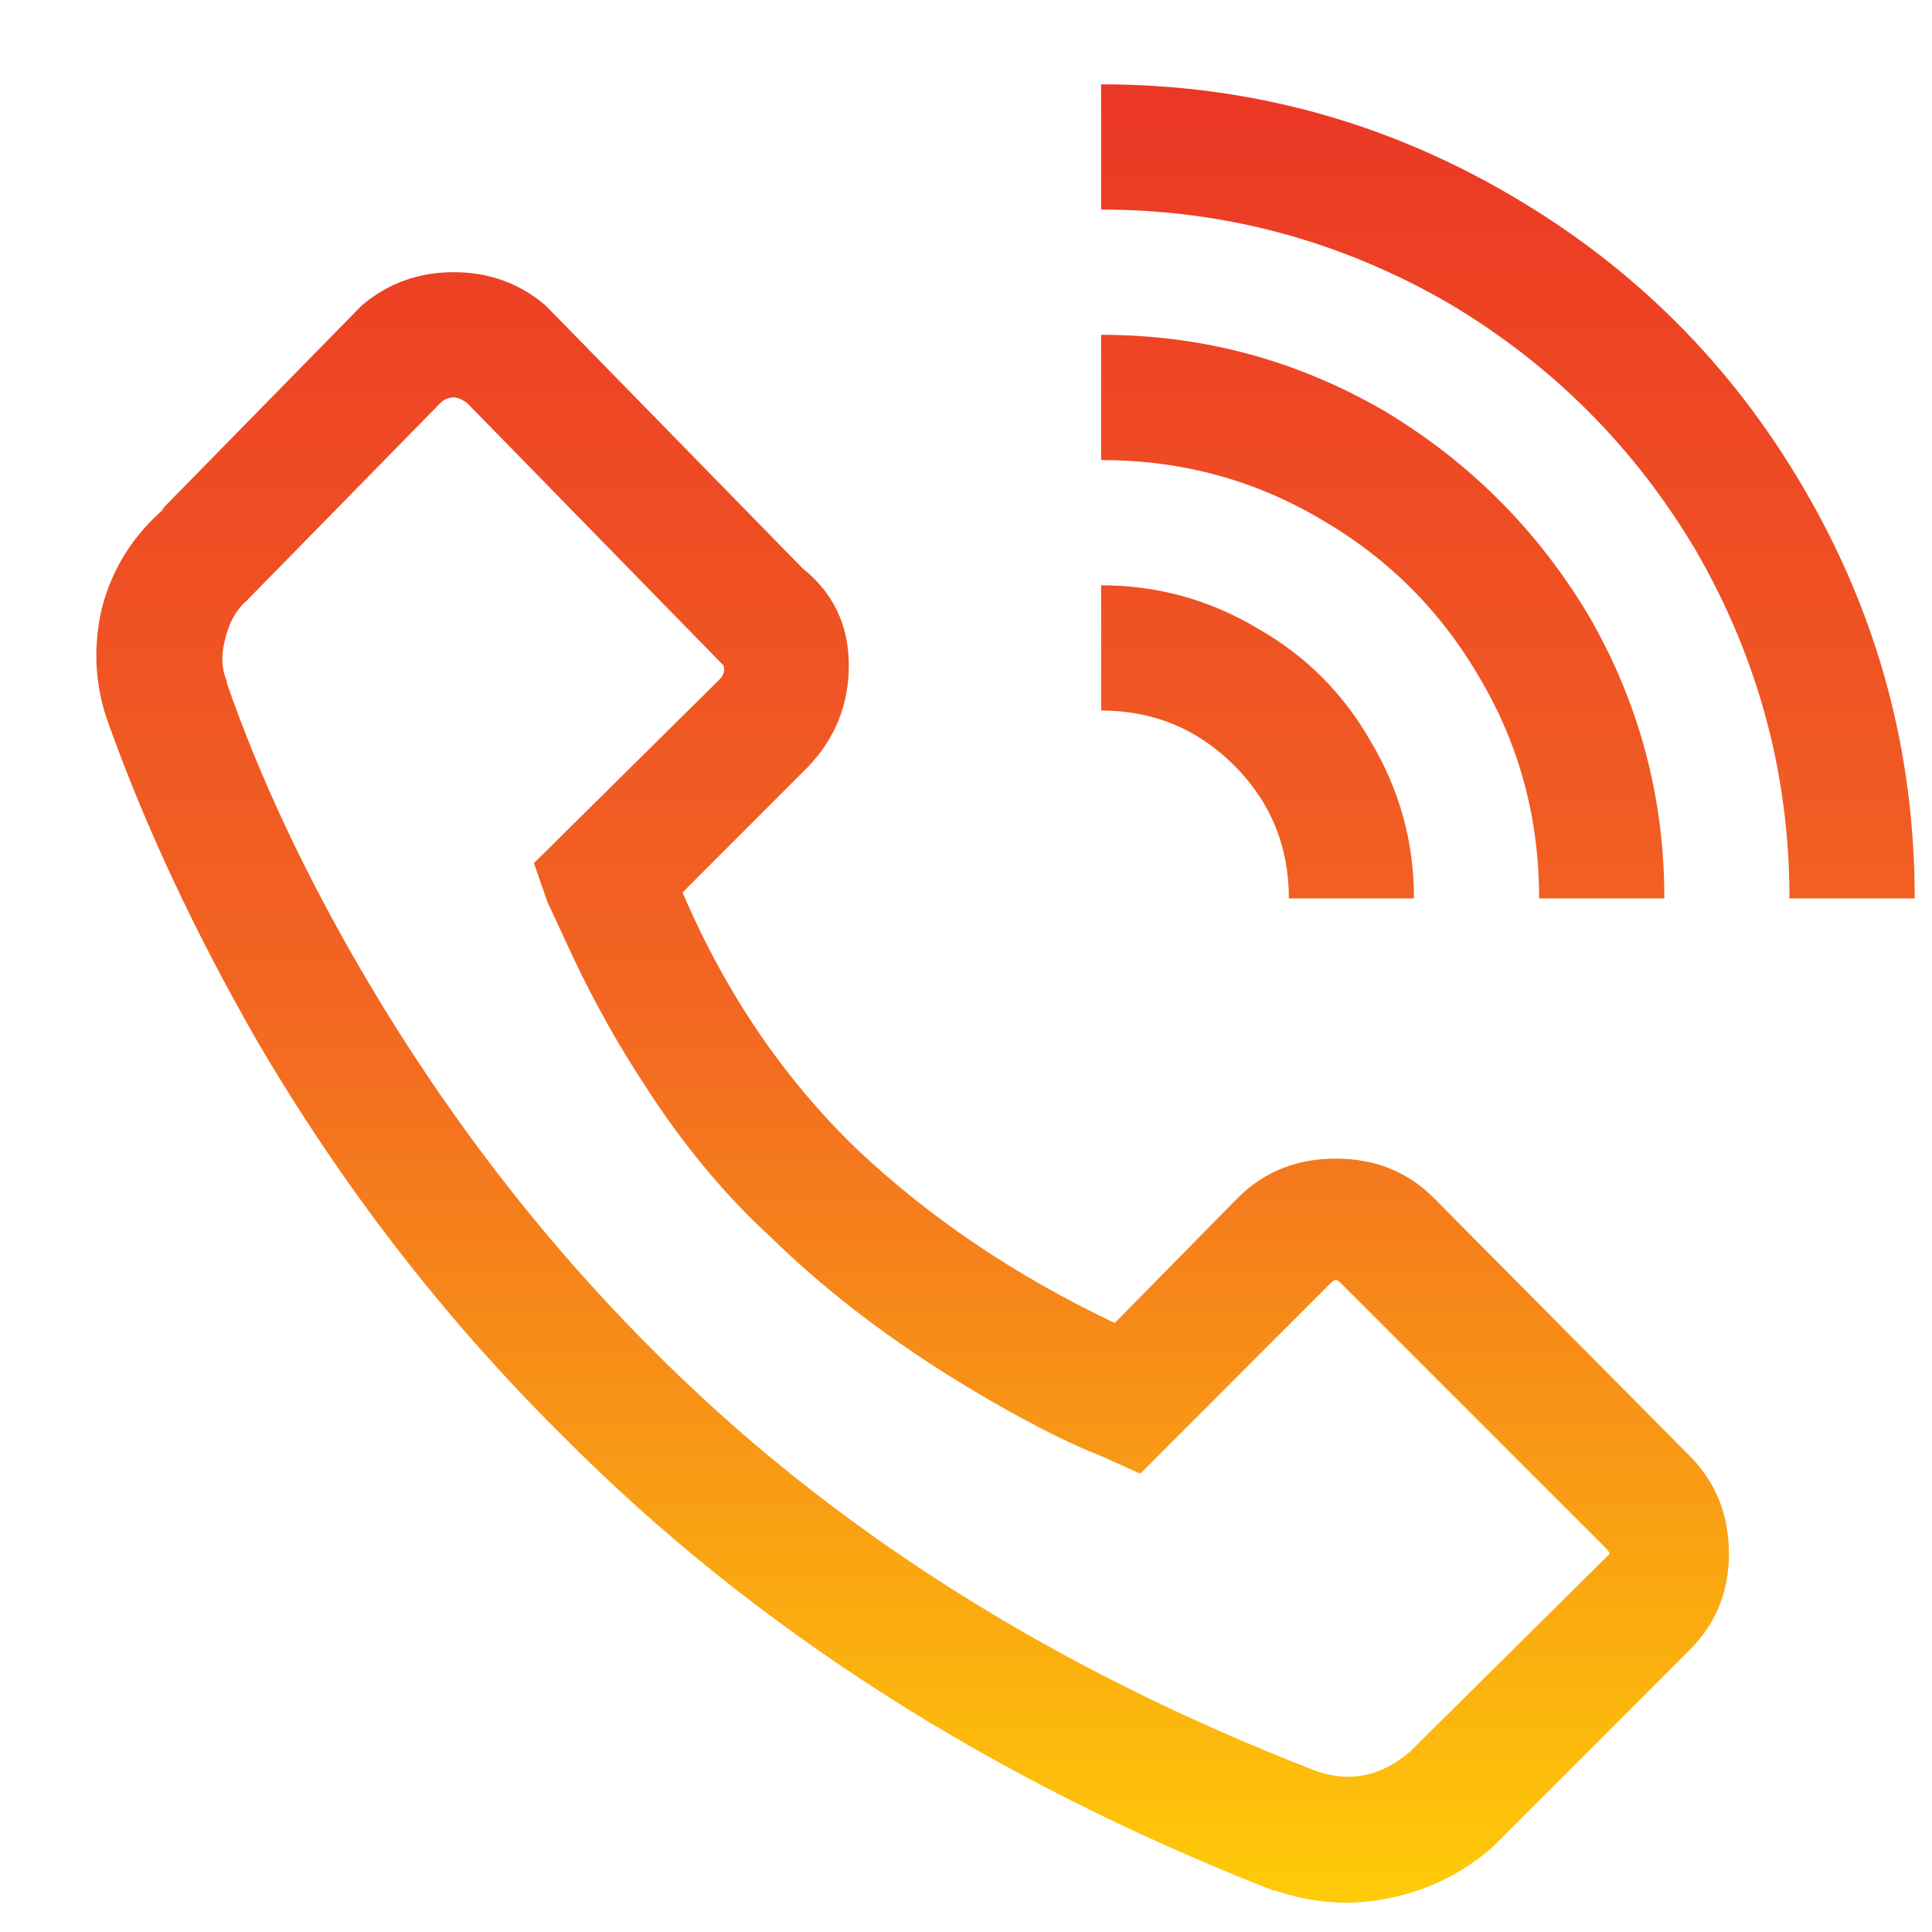 <svg width="17" height="17" viewBox="0 0 17 17" fill="none" xmlns="http://www.w3.org/2000/svg">
<g id="Frame 2085662147">
<path id="&#239;&#138;&#160;" d="M9.689 0.742V1.844C10.778 1.844 11.8 2.12 12.752 2.671C13.658 3.21 14.381 3.933 14.92 4.84C15.471 5.793 15.746 6.814 15.746 7.905H16.848C16.848 6.608 16.521 5.403 15.867 4.289C15.236 3.21 14.381 2.355 13.303 1.724C12.19 1.069 10.985 0.742 9.689 0.742ZM3.992 2.395C3.682 2.395 3.413 2.493 3.183 2.688L1.411 4.496L1.462 4.461C1.176 4.702 0.986 5.001 0.895 5.357C0.814 5.713 0.837 6.057 0.963 6.39C1.285 7.285 1.715 8.203 2.254 9.145C3.011 10.442 3.912 11.607 4.956 12.64C6.631 14.327 8.713 15.659 11.203 16.635H11.22C11.553 16.749 11.886 16.772 12.218 16.703C12.562 16.635 12.867 16.485 13.13 16.256L14.869 14.517C15.098 14.287 15.213 14.006 15.213 13.673C15.213 13.329 15.098 13.042 14.869 12.812L12.614 10.539C12.385 10.31 12.098 10.195 11.754 10.195C11.409 10.195 11.123 10.31 10.893 10.539L9.809 11.641C8.937 11.228 8.18 10.717 7.537 10.109C6.895 9.489 6.384 8.737 6.006 7.853L7.107 6.751C7.348 6.499 7.469 6.2 7.469 5.856C7.469 5.5 7.331 5.213 7.055 4.995L7.107 5.047L4.801 2.688C4.572 2.493 4.302 2.395 3.992 2.395ZM9.689 2.946V4.048C10.388 4.048 11.031 4.22 11.616 4.565C12.213 4.909 12.683 5.38 13.027 5.977C13.371 6.562 13.543 7.205 13.543 7.905H14.645C14.645 7.01 14.421 6.177 13.974 5.408C13.526 4.662 12.93 4.065 12.184 3.618C11.415 3.17 10.583 2.946 9.689 2.946ZM3.992 3.497C4.027 3.497 4.067 3.514 4.113 3.549L6.367 5.856C6.379 5.902 6.367 5.942 6.333 5.977L4.698 7.595L4.818 7.939L5.042 8.421C5.226 8.812 5.438 9.191 5.679 9.558C6.011 10.074 6.379 10.516 6.78 10.884C7.319 11.412 7.968 11.894 8.725 12.33C9.103 12.548 9.425 12.709 9.689 12.812L10.033 12.967L11.702 11.297C11.725 11.274 11.742 11.262 11.754 11.262C11.765 11.262 11.782 11.274 11.805 11.297L14.129 13.621C14.152 13.644 14.163 13.662 14.163 13.673C14.163 13.673 14.152 13.684 14.129 13.707L12.408 15.412C12.155 15.63 11.88 15.688 11.582 15.584C9.241 14.677 7.291 13.438 5.73 11.865C4.767 10.901 3.923 9.805 3.201 8.576C2.684 7.693 2.283 6.837 1.996 6.011V5.994C1.95 5.89 1.944 5.77 1.979 5.632C2.013 5.483 2.076 5.368 2.168 5.288L3.872 3.549C3.906 3.514 3.946 3.497 3.992 3.497ZM9.689 5.15V6.252C10.147 6.252 10.537 6.413 10.859 6.734C11.18 7.056 11.341 7.446 11.341 7.905H12.442C12.442 7.411 12.316 6.952 12.063 6.527C11.822 6.103 11.49 5.77 11.065 5.529C10.641 5.276 10.182 5.15 9.689 5.15Z" fill="url(#paint0_linear_7438_59291)"/>
</g>
<defs>
<linearGradient id="paint0_linear_7438_59291" x1="8.848" y1="0.742" x2="8.848" y2="16.742" gradientUnits="userSpaceOnUse">
<stop stop-color="#EB3725"/>
<stop offset="0.5" stop-color="#F26522"/>
<stop offset="1" stop-color="#FFCB08"/>
</linearGradient>
</defs>
</svg>
